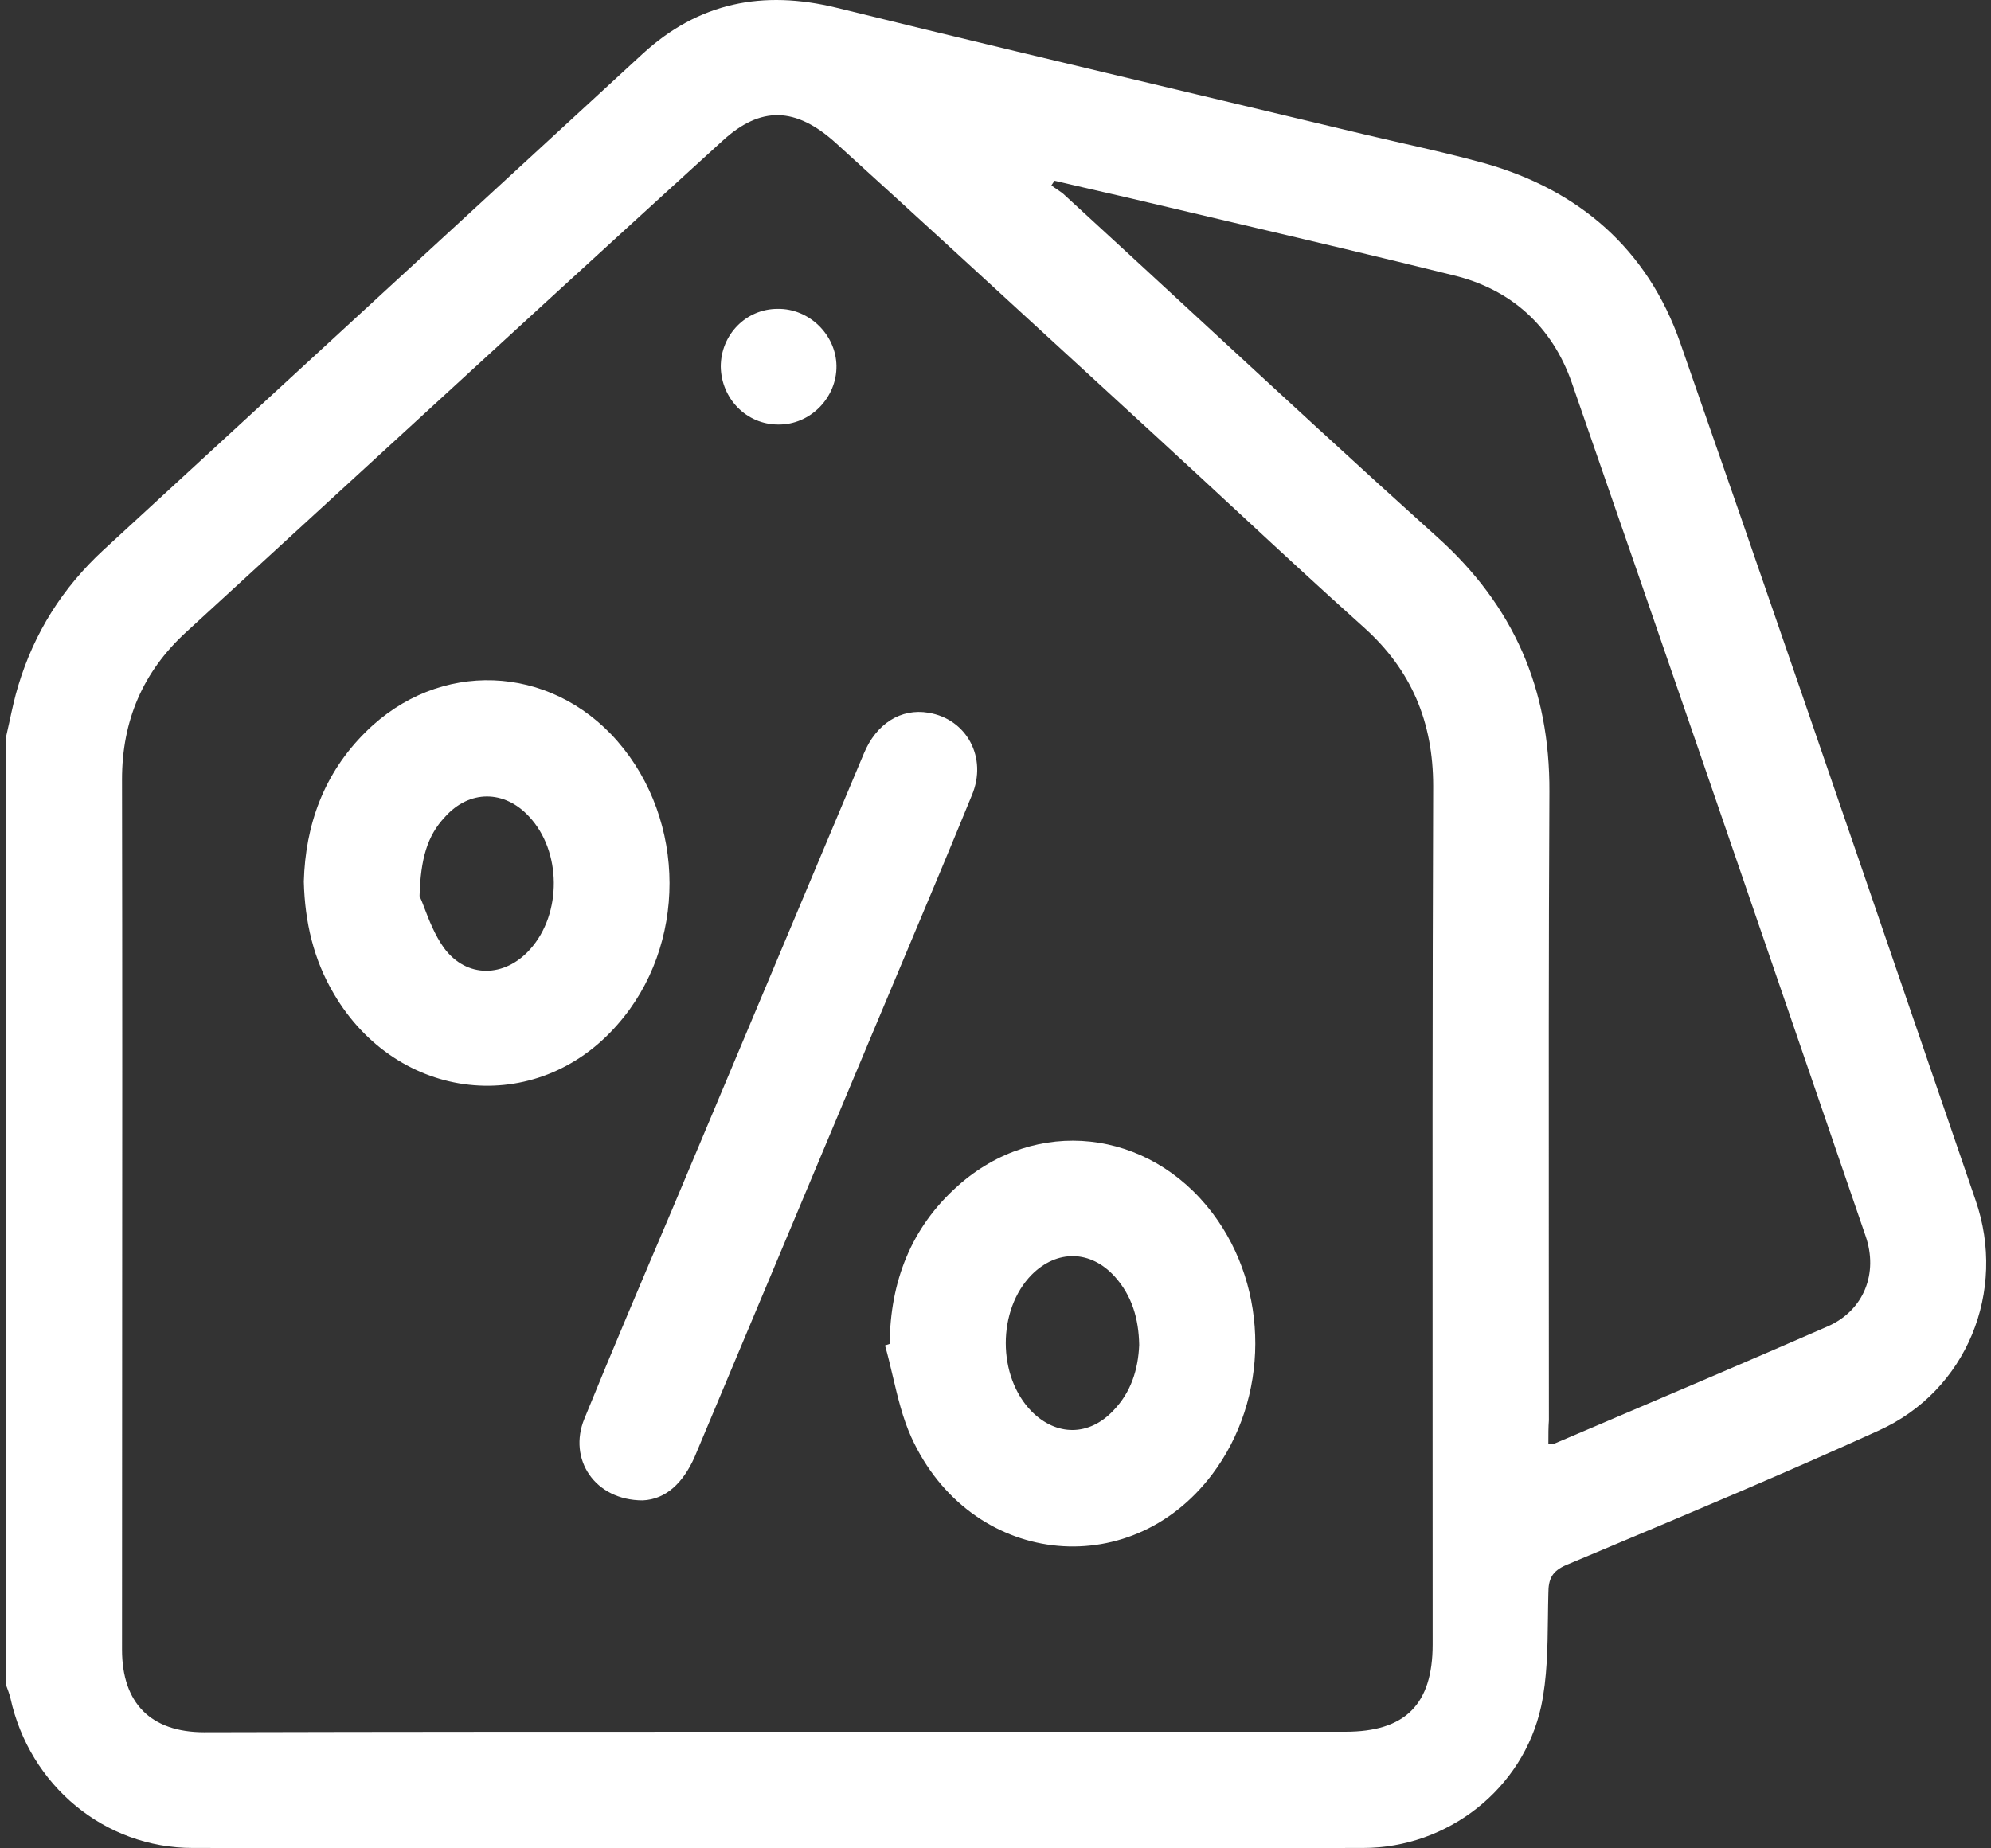 <svg width="98" height="91" viewBox="0 0 98 91" fill="none" xmlns="http://www.w3.org/2000/svg">
<rect x="0" y="0" width="98" height="91" fill="#333333" stroke="none"/>
<path fill-rule="evenodd" clip-rule="evenodd" d="M0.285 36.336C0.351 36.058 0.411 35.78 0.471 35.502C0.597 34.918 0.723 34.337 0.895 33.768C1.684 31.149 3.082 28.937 5.091 27.08C9.516 23.012 13.94 18.937 18.365 14.862L18.366 14.861L18.368 14.859C22.791 10.785 27.215 6.712 31.638 2.644C34.384 0.127 37.537 -0.509 41.173 0.381C47.064 1.832 52.967 3.236 58.873 4.641C61.661 5.304 64.449 5.968 67.237 6.636C67.815 6.773 68.394 6.905 68.975 7.038C70.338 7.348 71.705 7.66 73.06 8.035C77.739 9.357 81.095 12.281 82.697 16.858C86.686 28.287 90.608 39.733 94.53 51.182C95.434 53.819 96.338 56.457 97.242 59.094C98.793 63.569 96.81 68.477 92.462 70.435C87.952 72.487 83.401 74.399 78.847 76.313L78.839 76.317C78.26 76.56 77.682 76.803 77.103 77.046C76.391 77.352 76.213 77.733 76.213 78.445C76.202 78.849 76.197 79.254 76.192 79.661L76.192 79.662L76.192 79.663C76.174 81.127 76.156 82.601 75.857 84.014C74.967 88.082 71.255 90.981 67.085 90.981C47.886 91.006 28.688 91.006 9.49 90.981C5.142 90.981 1.455 87.904 0.514 83.607C0.463 83.403 0.387 83.2 0.311 82.996C0.285 67.435 0.285 51.898 0.285 36.336ZM38.224 85.26H66.22C69.17 85.26 70.517 83.912 70.517 80.962C70.517 77.457 70.516 73.951 70.514 70.446L70.514 70.395C70.509 59.831 70.505 49.266 70.543 38.701C70.543 35.548 69.475 32.98 67.11 30.869C64.93 28.915 62.791 26.93 60.654 24.947L60.653 24.947L60.653 24.947L60.653 24.947C59.425 23.808 58.198 22.669 56.964 21.537C55.678 20.356 54.392 19.175 53.108 17.994L53.107 17.994L53.106 17.993L53.105 17.992L53.104 17.991L53.103 17.991L53.103 17.99C49.133 14.342 45.168 10.698 41.173 7.069C39.165 5.238 37.435 5.212 35.554 6.941C29.671 12.298 23.812 17.678 17.952 23.057C15.022 25.747 12.092 28.436 9.16 31.123C7.024 33.081 6.006 35.497 6.006 38.37C6.023 47.896 6.018 57.411 6.012 66.929V66.93L6.012 66.932C6.009 71.692 6.006 76.453 6.006 81.217C6.006 83.861 7.43 85.285 10.05 85.285C19.432 85.26 28.841 85.26 38.224 85.26ZM76.213 71.071C76.285 71.071 76.34 71.075 76.384 71.078C76.448 71.083 76.488 71.086 76.518 71.071C77.101 70.823 77.684 70.574 78.267 70.326L78.316 70.305L78.47 70.24L78.523 70.217C82.336 68.593 86.162 66.964 89.97 65.299C91.75 64.51 92.462 62.68 91.826 60.849L90.193 56.088L90.193 56.087L90.192 56.085L90.192 56.084C85.93 43.657 81.664 31.216 77.357 18.816C76.391 16.07 74.382 14.239 71.534 13.553C67.925 12.655 64.303 11.803 60.678 10.951L60.678 10.951C58.966 10.549 57.253 10.146 55.54 9.738L55.54 9.738C54.319 9.459 53.099 9.179 51.904 8.899L51.751 9.128C51.839 9.196 51.929 9.256 52.02 9.317L52.02 9.317C52.167 9.414 52.312 9.511 52.438 9.637C54.623 11.639 56.8 13.651 58.979 15.664L58.979 15.664C62.886 19.274 66.795 22.886 70.746 26.445C74.51 29.827 76.29 33.92 76.264 38.981C76.226 46.722 76.231 54.45 76.235 62.185L76.235 62.219C76.237 64.787 76.239 67.356 76.239 69.927C76.213 70.257 76.213 70.638 76.213 71.071ZM14.955 43.405C15.032 40.633 15.922 38.091 18.007 36.031C21.592 32.471 27.059 32.675 30.39 36.489C33.797 40.405 33.823 46.558 30.39 50.449C26.398 55.026 19.558 54.263 16.43 48.923C15.438 47.245 15.006 45.414 14.955 43.405ZM20.894 44.714L20.894 44.715C21.112 45.285 21.396 46.03 21.846 46.66C22.965 48.186 24.847 48.135 26.093 46.736C27.669 44.982 27.644 41.905 26.042 40.201C24.822 38.879 23.092 38.879 21.897 40.227C21.033 41.142 20.702 42.286 20.651 44.117C20.726 44.273 20.804 44.479 20.894 44.714ZM47.148 58.382C44.834 60.442 43.817 63.112 43.791 66.163L43.562 66.24C43.704 66.739 43.824 67.247 43.943 67.753L43.943 67.753L43.943 67.753C44.188 68.793 44.432 69.825 44.859 70.766C47.733 77.072 55.565 78.013 59.658 72.597C62.481 68.859 62.506 63.468 59.684 59.73C56.531 55.56 50.987 54.95 47.148 58.382ZM54.878 62.858C55.717 63.798 56.048 64.917 56.073 66.214C56.022 67.435 55.666 68.554 54.802 69.444C53.606 70.715 52.005 70.715 50.784 69.494C49.08 67.765 49.08 64.485 50.784 62.756C52.03 61.51 53.683 61.535 54.878 62.858ZM31.637 73.868C29.272 73.868 27.949 71.834 28.763 69.85C30.162 66.418 31.611 63.01 33.06 59.603L42.52 37.099C43.13 35.624 44.35 34.861 45.698 35.09C47.58 35.395 48.622 37.303 47.834 39.159C46.791 41.714 45.721 44.256 44.654 46.795C44.213 47.844 43.772 48.892 43.333 49.94L34.179 71.757C33.62 73.003 32.781 73.817 31.637 73.868ZM38.274 15.206C36.722 15.206 35.477 16.477 35.477 18.053C35.502 19.63 36.748 20.901 38.299 20.901C39.876 20.927 41.198 19.579 41.172 18.003C41.147 16.477 39.825 15.18 38.274 15.206Z" fill="white"/>
</svg>

